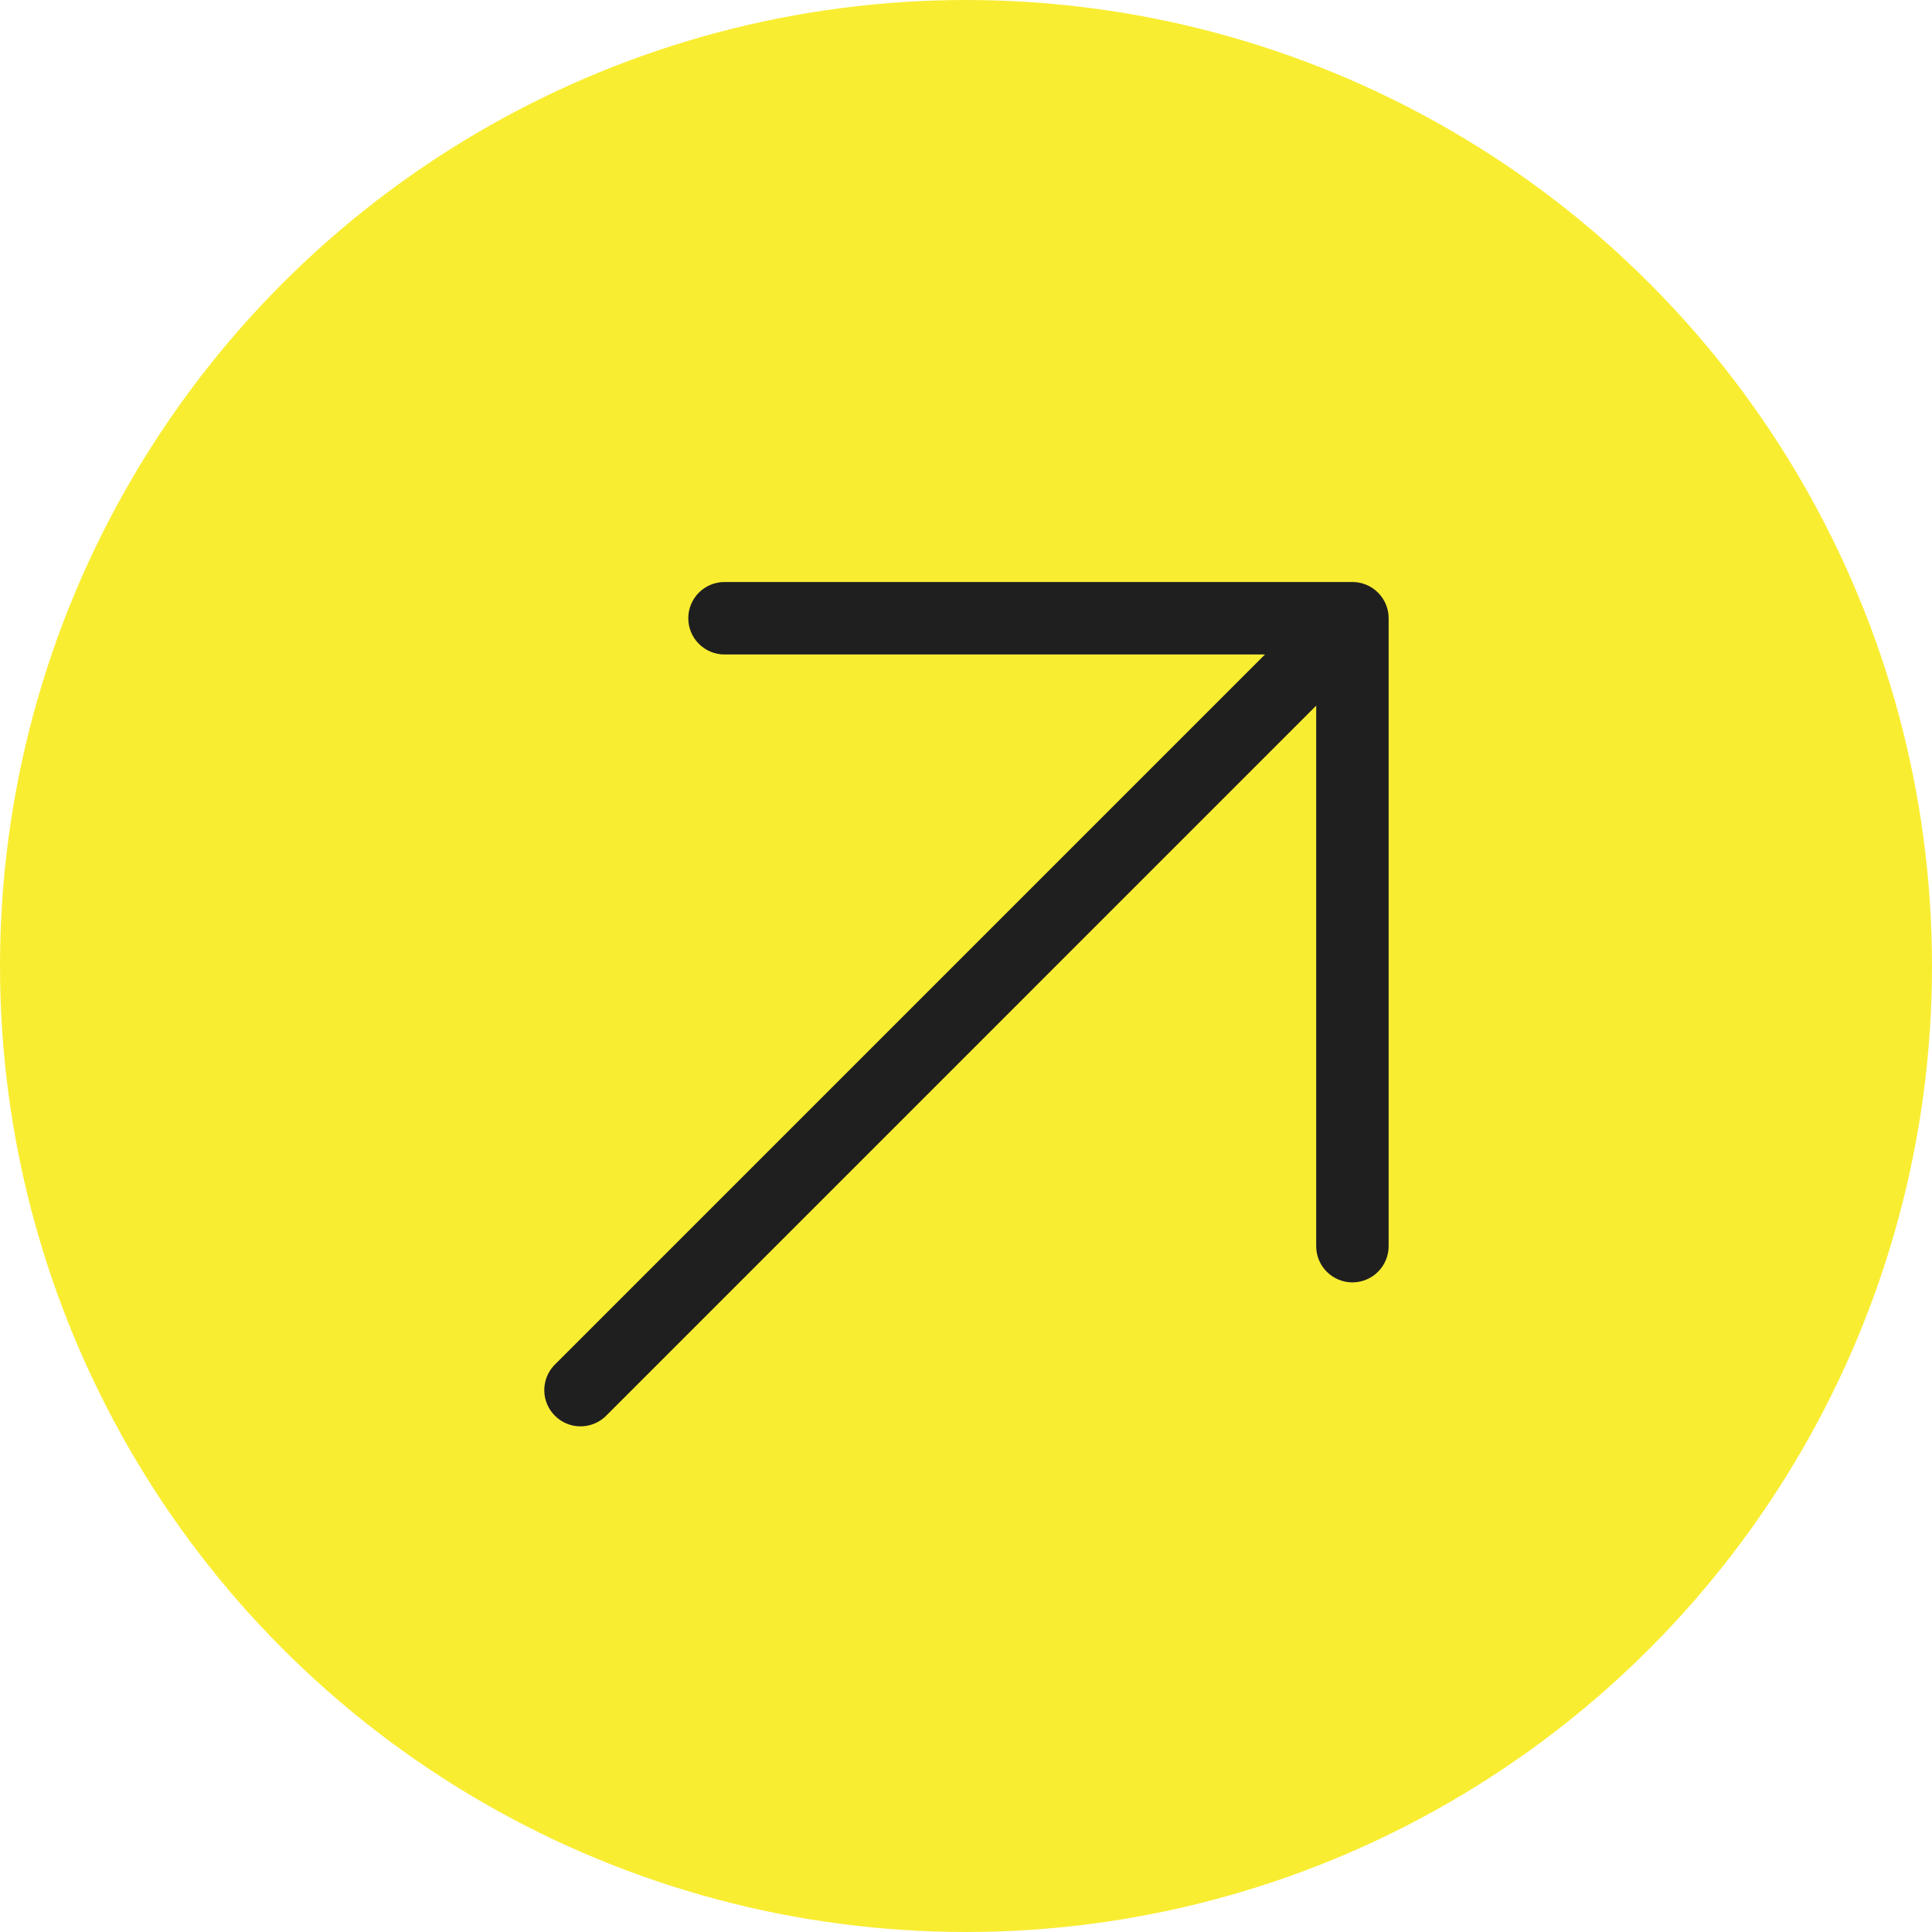 <?xml version="1.0" encoding="UTF-8"?> <svg xmlns="http://www.w3.org/2000/svg" width="50" height="50" viewBox="0 0 50 50" fill="none"> <circle cx="25" cy="25" r="25" fill="#F9ED32"></circle> <path d="M35.938 16V32.25C35.938 32.499 35.839 32.737 35.663 32.913C35.487 33.089 35.249 33.188 35 33.188C34.751 33.188 34.513 33.089 34.337 32.913C34.161 32.737 34.063 32.499 34.063 32.25V18.262L15.663 36.663C15.485 36.828 15.25 36.918 15.007 36.914C14.764 36.91 14.532 36.811 14.361 36.639C14.189 36.468 14.09 36.236 14.086 35.993C14.082 35.75 14.172 35.515 14.338 35.337L32.738 16.938H18.75C18.501 16.938 18.263 16.839 18.087 16.663C17.911 16.487 17.813 16.249 17.813 16C17.813 15.751 17.911 15.513 18.087 15.337C18.263 15.161 18.501 15.062 18.75 15.062H35C35.249 15.062 35.487 15.161 35.663 15.337C35.839 15.513 35.938 15.751 35.938 16Z" fill="#1F1F1F"></path> </svg> 